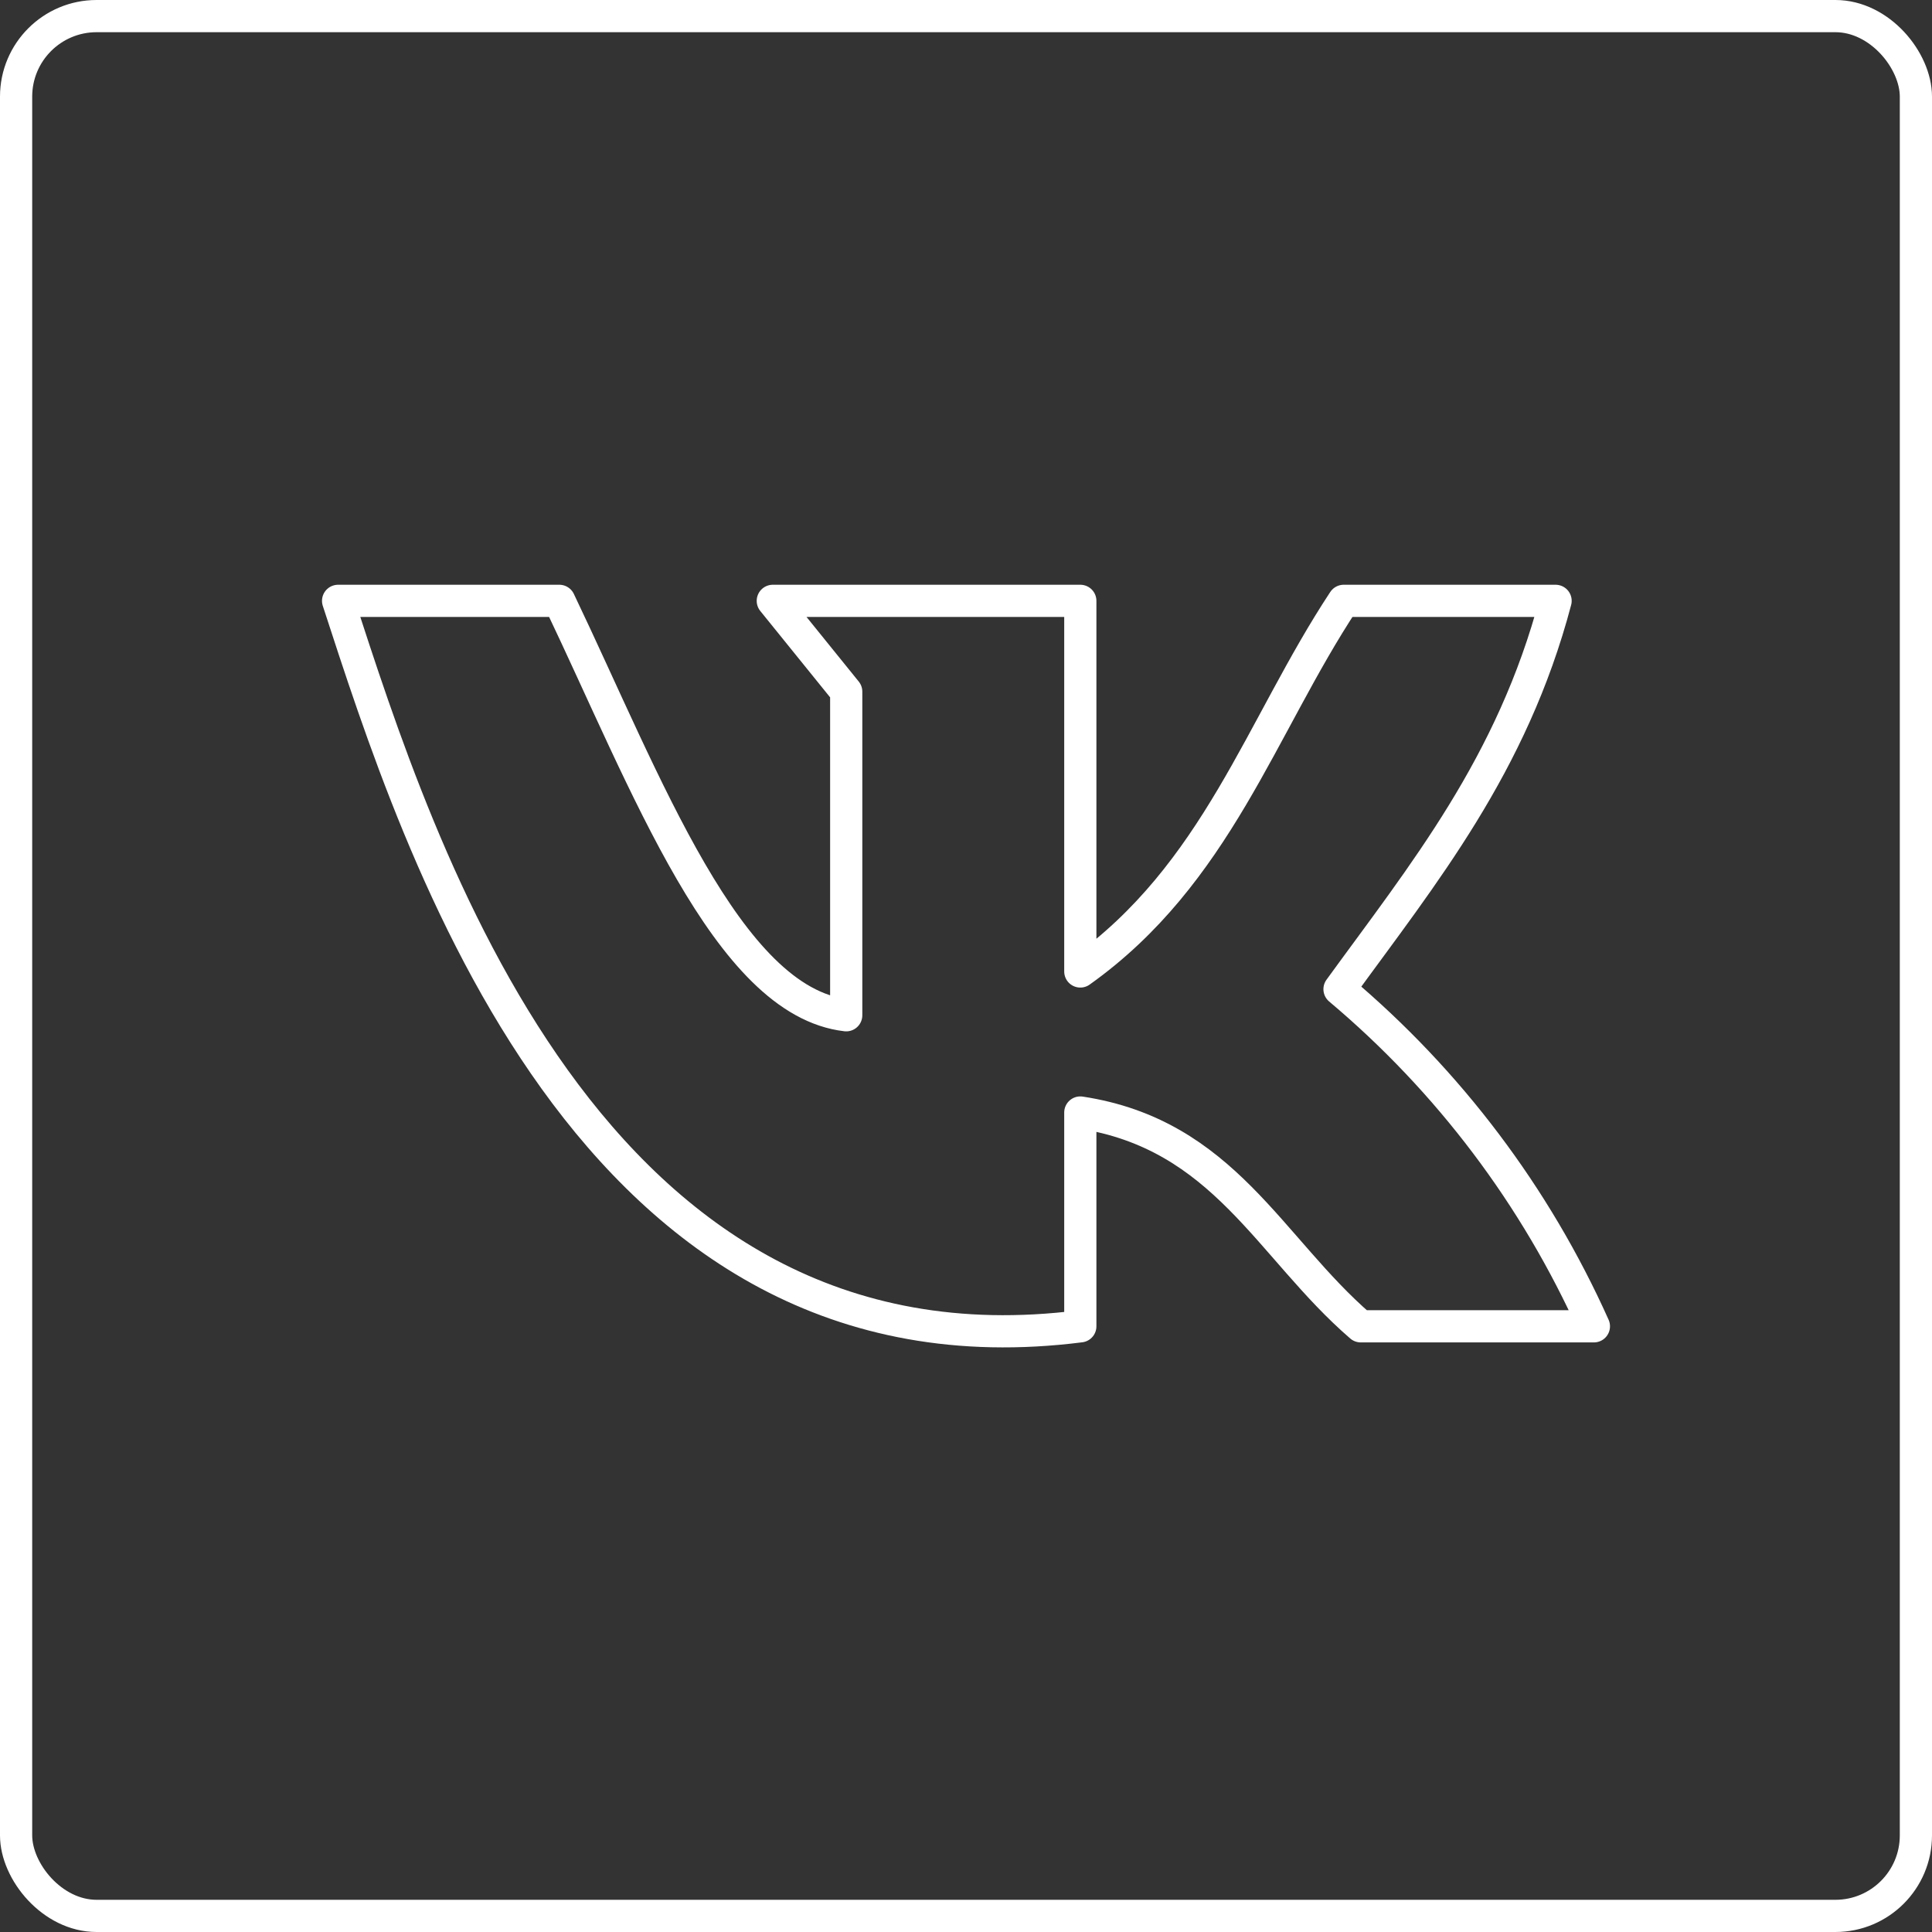<svg width="60" height="60" viewBox="0 0 60 60" fill="none" xmlns="http://www.w3.org/2000/svg">
<rect x="0" y="0" width="60" height="60" fill="#333333" stroke="none"/>
<rect x="0.5" y="0.5" width="59" height="59" rx="2.5" stroke="white"/>
<path d="M33.55 41.19V34.55C38.01 35.23 39.42 38.74 42.26 41.19H49.5C47.69 37.149 44.989 33.57 41.6 30.72C44.2 27.14 46.96 23.77 48.31 18.66H41.73C39.15 22.57 37.79 27.15 33.55 30.17V18.66H24L26.28 21.48V31.53C22.58 31.1 20.08 24.33 17.37 18.66H10.5C13 26.32 18.26 43.13 33.55 41.19Z" stroke="white" stroke-linecap="round" stroke-linejoin="round"/>
</svg>

